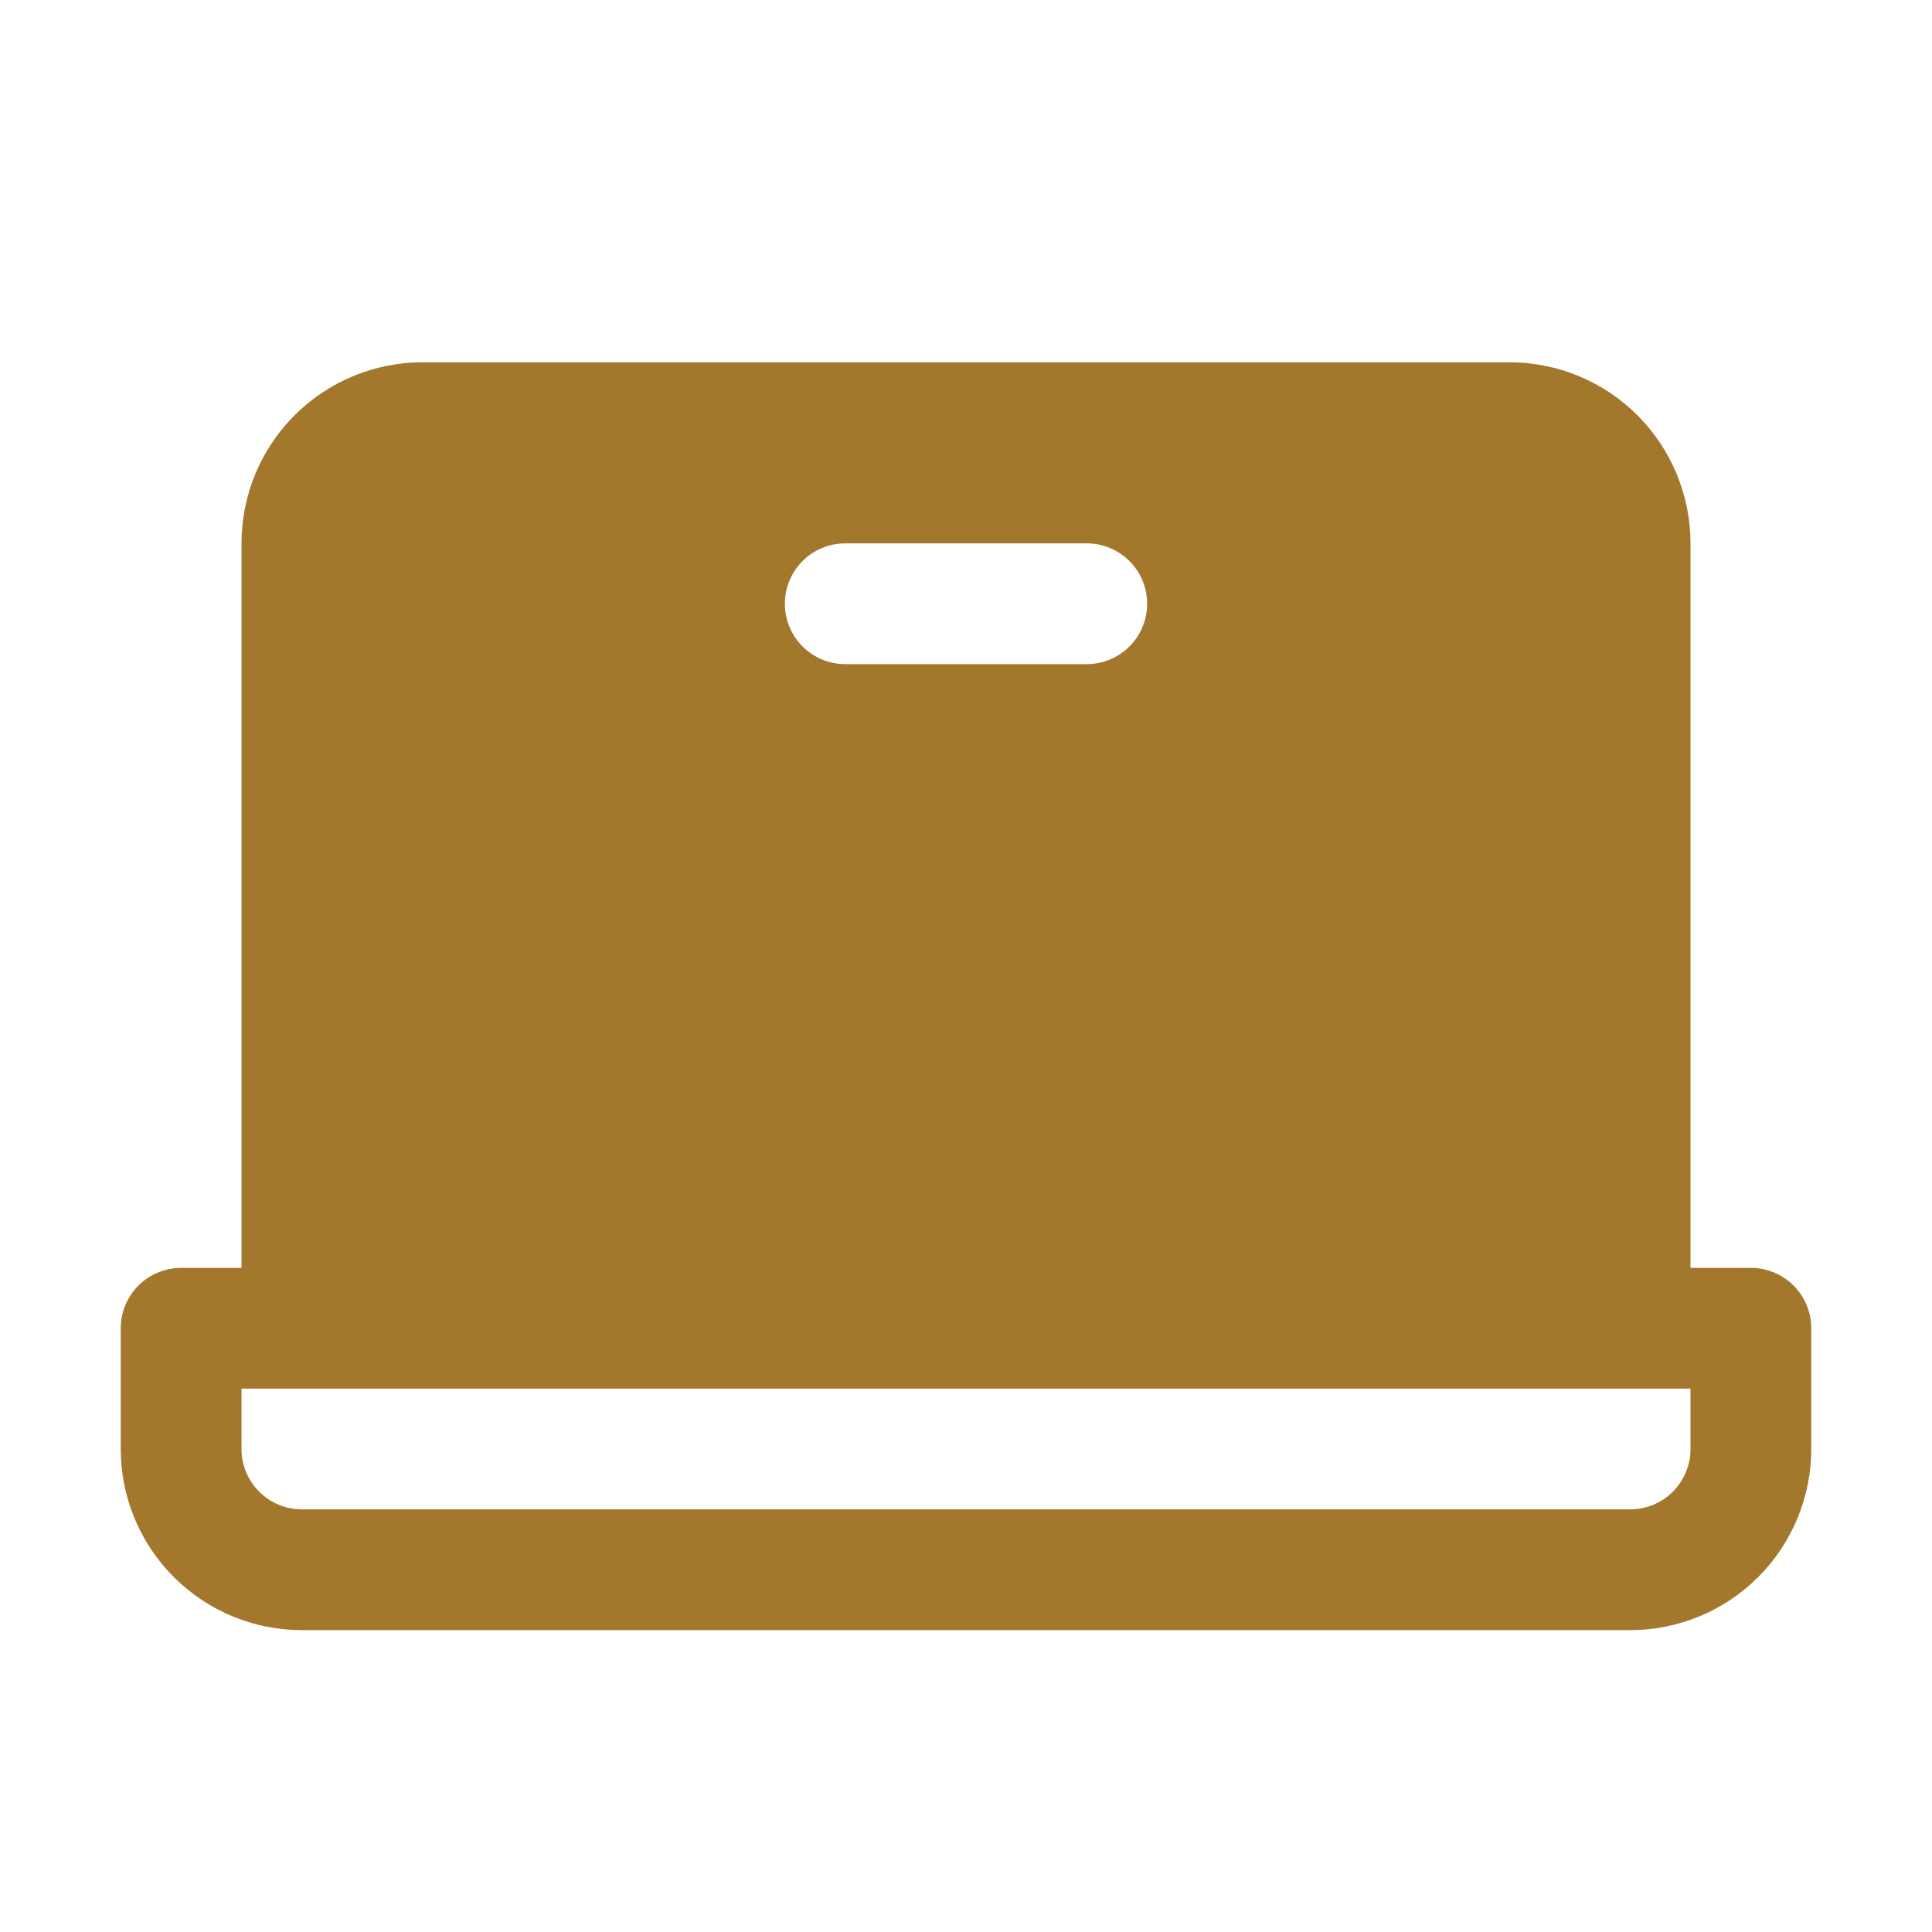 <svg xmlns="http://www.w3.org/2000/svg" width="65" height="65" viewBox="0 0 65 65" fill="none"><path d="M58.906 42.656H56.875V18.281C56.875 16.665 56.233 15.115 55.09 13.972C53.947 12.829 52.397 12.188 50.781 12.188H14.219C12.603 12.188 11.053 12.829 9.91 13.972C8.767 15.115 8.125 16.665 8.125 18.281V42.656H6.094C5.555 42.656 5.038 42.87 4.657 43.251C4.277 43.632 4.062 44.149 4.062 44.688V48.75C4.062 50.366 4.705 51.916 5.847 53.059C6.99 54.202 8.54 54.844 10.156 54.844H54.844C56.46 54.844 58.01 54.202 59.153 53.059C60.295 51.916 60.938 50.366 60.938 48.75V44.688C60.938 44.149 60.724 43.632 60.343 43.251C59.962 42.87 59.445 42.656 58.906 42.656ZM28.438 18.281H36.562C37.101 18.281 37.618 18.495 37.999 18.876C38.38 19.257 38.594 19.774 38.594 20.312C38.594 20.851 38.38 21.368 37.999 21.749C37.618 22.13 37.101 22.344 36.562 22.344H28.438C27.899 22.344 27.382 22.13 27.001 21.749C26.62 21.368 26.406 20.851 26.406 20.312C26.406 19.774 26.62 19.257 27.001 18.876C27.382 18.495 27.899 18.281 28.438 18.281ZM56.875 48.75C56.875 49.289 56.661 49.805 56.28 50.186C55.899 50.567 55.383 50.781 54.844 50.781H10.156C9.618 50.781 9.101 50.567 8.72 50.186C8.339 49.805 8.125 49.289 8.125 48.75V46.719H56.875V48.75Z" fill="#A4782C"></path></svg>